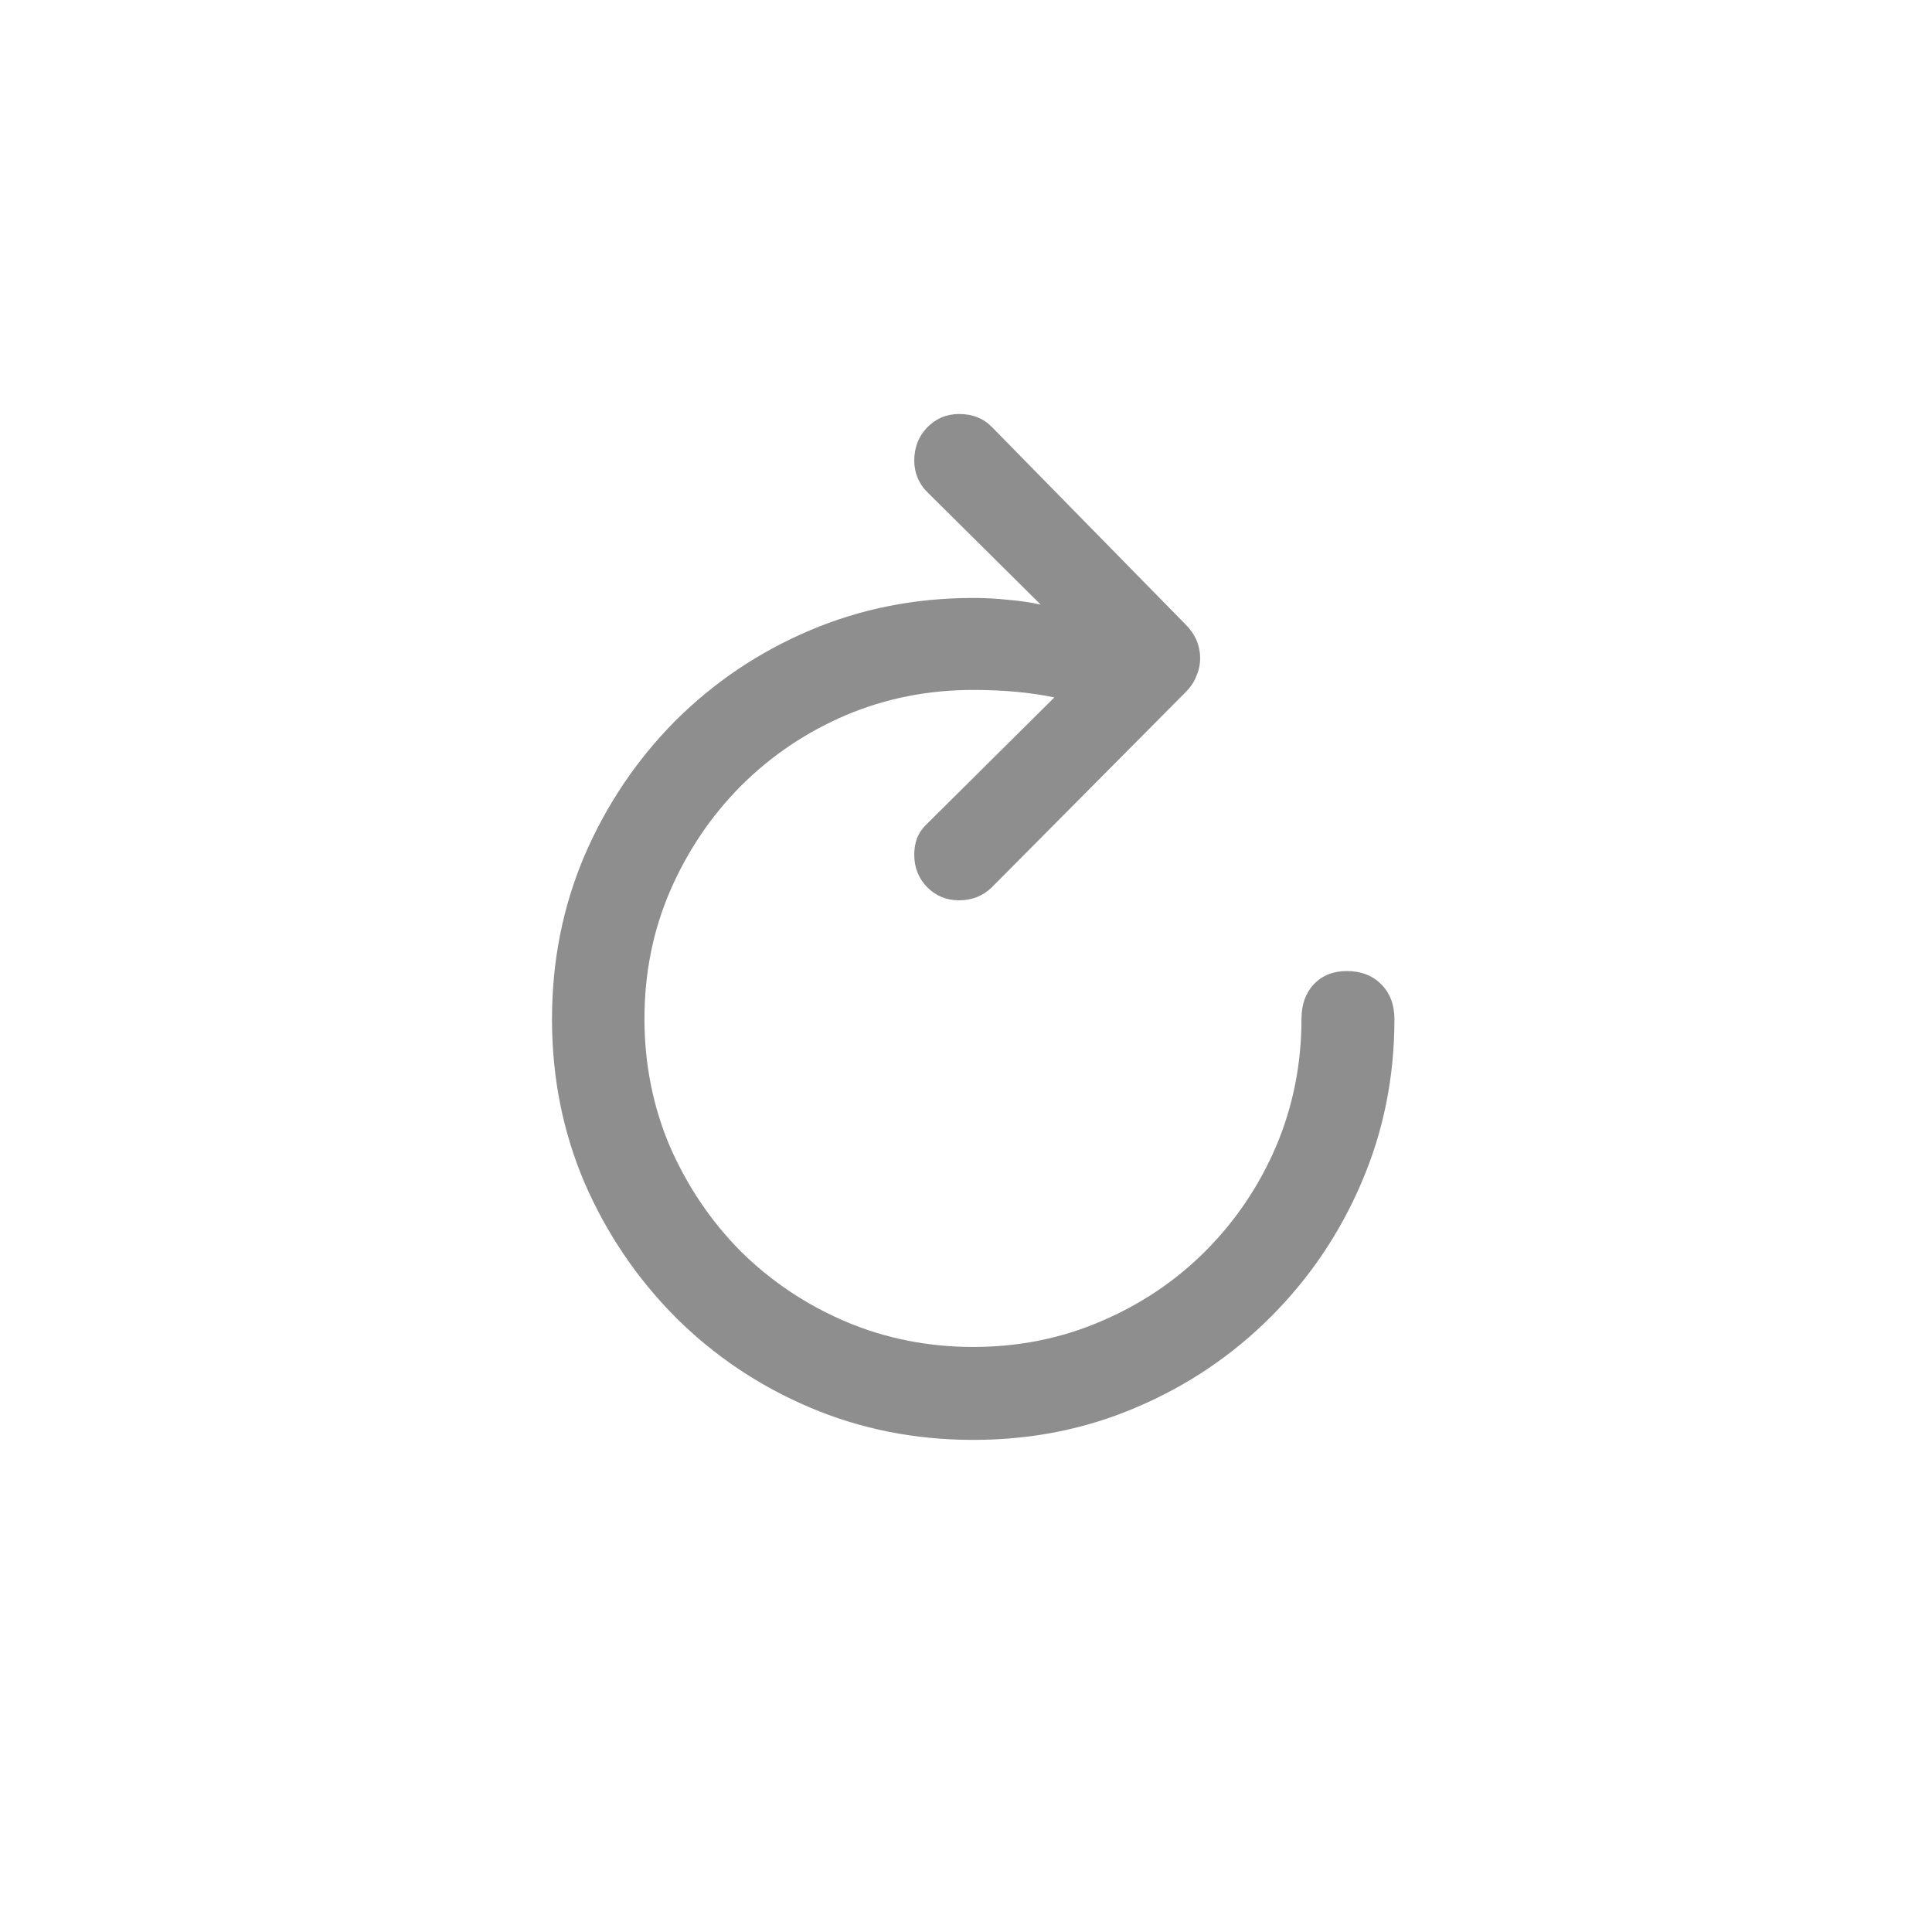 <svg width="28" height="28" viewBox="0 0 28 28" fill="none" xmlns="http://www.w3.org/2000/svg">
<path d="M8 14.771C8 13.927 8.157 13.137 8.472 12.398C8.791 11.66 9.228 11.011 9.784 10.45C10.345 9.89 10.994 9.452 11.732 9.138C12.471 8.823 13.261 8.666 14.104 8.666C14.278 8.666 14.446 8.675 14.61 8.693C14.779 8.707 14.936 8.73 15.082 8.762L13.435 7.128C13.375 7.069 13.33 7 13.298 6.923C13.266 6.845 13.25 6.763 13.25 6.677C13.25 6.485 13.312 6.326 13.435 6.198C13.562 6.066 13.717 6 13.899 6C14.095 6 14.255 6.064 14.378 6.191L17.181 9.049C17.322 9.19 17.393 9.354 17.393 9.541C17.393 9.632 17.374 9.719 17.338 9.801C17.306 9.883 17.254 9.96 17.181 10.033L14.371 12.863C14.243 12.986 14.086 13.048 13.899 13.048C13.717 13.048 13.562 12.984 13.435 12.856C13.312 12.729 13.25 12.572 13.25 12.385C13.25 12.298 13.264 12.218 13.291 12.146C13.323 12.068 13.373 11.997 13.441 11.934L15.28 10.108C15.112 10.072 14.927 10.045 14.727 10.026C14.531 10.008 14.323 9.999 14.104 9.999C13.448 9.999 12.831 10.122 12.252 10.368C11.678 10.614 11.172 10.956 10.734 11.394C10.301 11.831 9.96 12.339 9.709 12.918C9.463 13.492 9.34 14.107 9.34 14.764C9.34 15.42 9.463 16.037 9.709 16.616C9.96 17.19 10.301 17.696 10.734 18.134C11.172 18.567 11.678 18.906 12.252 19.152C12.831 19.398 13.448 19.521 14.104 19.521C14.761 19.521 15.376 19.398 15.95 19.152C16.529 18.906 17.035 18.567 17.468 18.134C17.905 17.696 18.247 17.19 18.493 16.616C18.739 16.037 18.862 15.42 18.862 14.764C18.862 14.559 18.922 14.392 19.04 14.265C19.163 14.137 19.323 14.073 19.519 14.073C19.724 14.073 19.89 14.137 20.018 14.265C20.145 14.392 20.209 14.561 20.209 14.771C20.209 15.614 20.049 16.404 19.73 17.143C19.416 17.876 18.979 18.523 18.418 19.084C17.857 19.645 17.208 20.082 16.47 20.396C15.736 20.711 14.948 20.868 14.104 20.868C13.261 20.868 12.471 20.711 11.732 20.396C10.994 20.082 10.345 19.645 9.784 19.084C9.228 18.523 8.791 17.876 8.472 17.143C8.157 16.404 8 15.614 8 14.771Z" fill="#323232" fill-opacity="0.55"/>
</svg>
